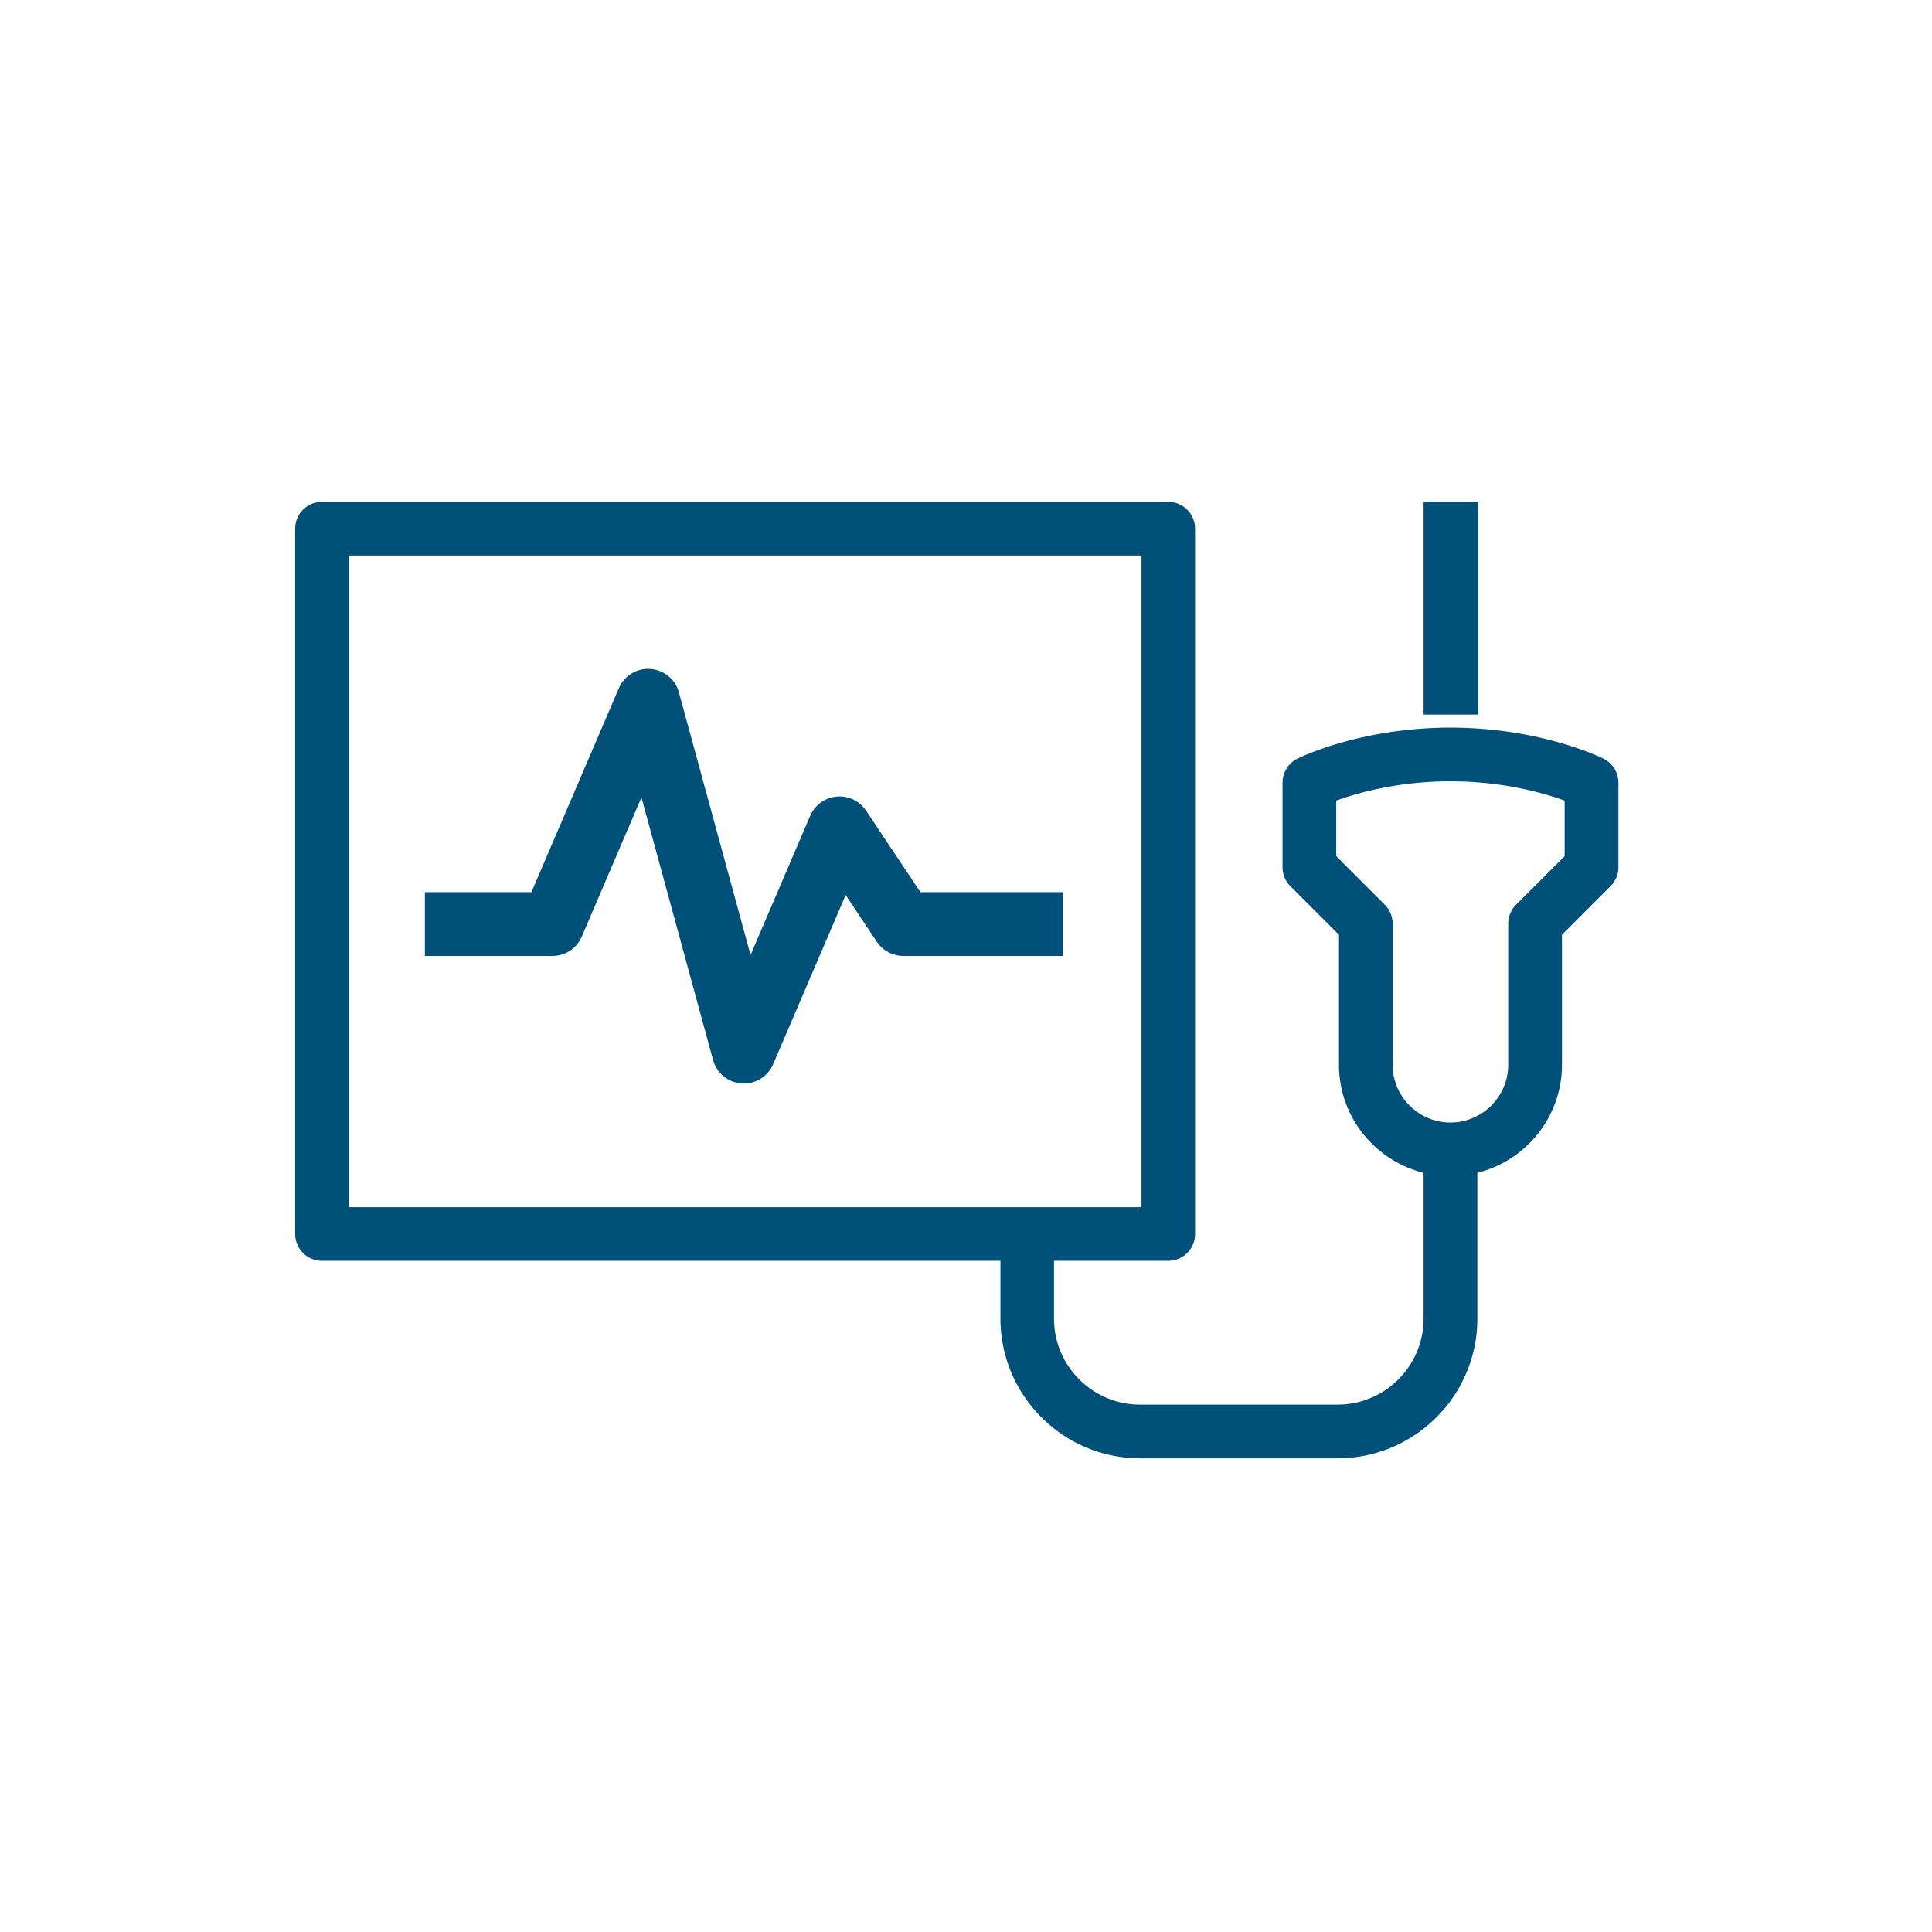 <?xml version="1.0" encoding="UTF-8" standalone="no"?>
<svg
   xmlns:dc="http://purl.org/dc/elements/1.1/"
   xmlns:cc="http://creativecommons.org/ns#"
   xmlns:rdf="http://www.w3.org/1999/02/22-rdf-syntax-ns#"
   xmlns:svg="http://www.w3.org/2000/svg"
   xmlns="http://www.w3.org/2000/svg"
   xmlns:sodipodi="http://sodipodi.sourceforge.net/DTD/sodipodi-0.dtd"
   xmlns:inkscape="http://www.inkscape.org/namespaces/inkscape"
   xml:space="preserve"
   id="Layer_1"
   x="0"
   y="0"
   style="enable-background:new 0 0 216 216"
   version="1.0"
   viewBox="0 0 216 216"
   sodipodi:docname="laser-2.svg"
   inkscape:version="0.92.4 (5da689c313, 2019-01-14)"><defs
     id="defs13" /><sodipodi:namedview
     pagecolor="#ffffff"
     bordercolor="#666666"
     borderopacity="1"
     objecttolerance="10"
     gridtolerance="10"
     guidetolerance="10"
     inkscape:pageopacity="0"
     inkscape:pageshadow="2"
     inkscape:window-width="1337"
     inkscape:window-height="749"
     id="namedview11"
     showgrid="false"
     showguides="true"
     inkscape:guide-bbox="true"
     inkscape:zoom="6.180637"
     inkscape:cx="120.53629"
     inkscape:cy="95.992456"
     inkscape:window-x="222"
     inkscape:window-y="173"
     inkscape:window-maximized="0"
     inkscape:current-layer="Layer_1"><sodipodi:guide
       position="154.677,160.016"
       orientation="0,1"
       id="guide4556"
       inkscape:locked="false" /><sodipodi:guide
       position="118.758,99.504"
       orientation="1,0"
       id="guide4558"
       inkscape:locked="false" /></sodipodi:namedview><style
     id="style2">.st0{fill:#00507a}</style><path
     d="M179.27 84.82c-.28-.14-7.06-3.47-17.11-3.47s-16.83 3.33-17.11 3.47a3 3 0 0 0-1.66 2.68v9.46c0 .8.32 1.56.88 2.12l5.43 5.43v14.53c0 5.84 4.04 10.73 9.46 12.08v16.3c0 5.3-4.31 9.62-9.62 9.62h-22.08c-5.3 0-9.62-4.31-9.62-9.62v-6.46h12.77c1.66 0 3-1.34 3-3V59.11c0-1.66-1.34-3-3-3H36c-1.66 0-3 1.34-3 3v78.85c0 1.66 1.34 3 3 3h75.85v6.46c0 8.61 7.01 15.62 15.62 15.62h22.08c8.61 0 15.62-7 15.62-15.62v-16.3c5.42-1.35 9.46-6.25 9.46-12.08v-14.53l5.43-5.43c.56-.56.88-1.33.88-2.12V87.5a3.004 3.004 0 0 0-1.67-2.68zM39 62.11h88.62v72.85H39V62.11zm135.93 33.61-5.43 5.43c-.56.56-.88 1.33-.88 2.12v15.77c0 3.56-2.9 6.46-6.46 6.46s-6.46-2.9-6.46-6.46v-15.77c0-.8-.32-1.56-.88-2.12l-5.43-5.43v-6.21c2.32-.84 6.9-2.16 12.77-2.16 5.87 0 10.46 1.32 12.77 2.16v6.21z"
     class="st0"
     id="path4" /><path
     inkscape:connector-curvature="0"
     d="m 47.502,103.31 h 14.264 l 10.698,-24.963 10.698,39.227 10.698,-24.963 7.132,10.698 h 17.831"
     style="fill:none;stroke:#00507a;stroke-width:7.132;stroke-linecap:butt;stroke-linejoin:round;stroke-miterlimit:10;stroke-dasharray:none;stroke-opacity:1"
     id="path148" /><rect
     style="opacity:1;fill:#00507a;fill-opacity:1;stroke:none;stroke-width:0.161;stroke-linecap:round;stroke-linejoin:round;stroke-miterlimit:4;stroke-dasharray:none;stroke-opacity:1;paint-order:stroke markers fill"
     id="rect825"
     width="6.109"
     height="23.795"
     x="159.16"
     y="56.094" /></svg>
